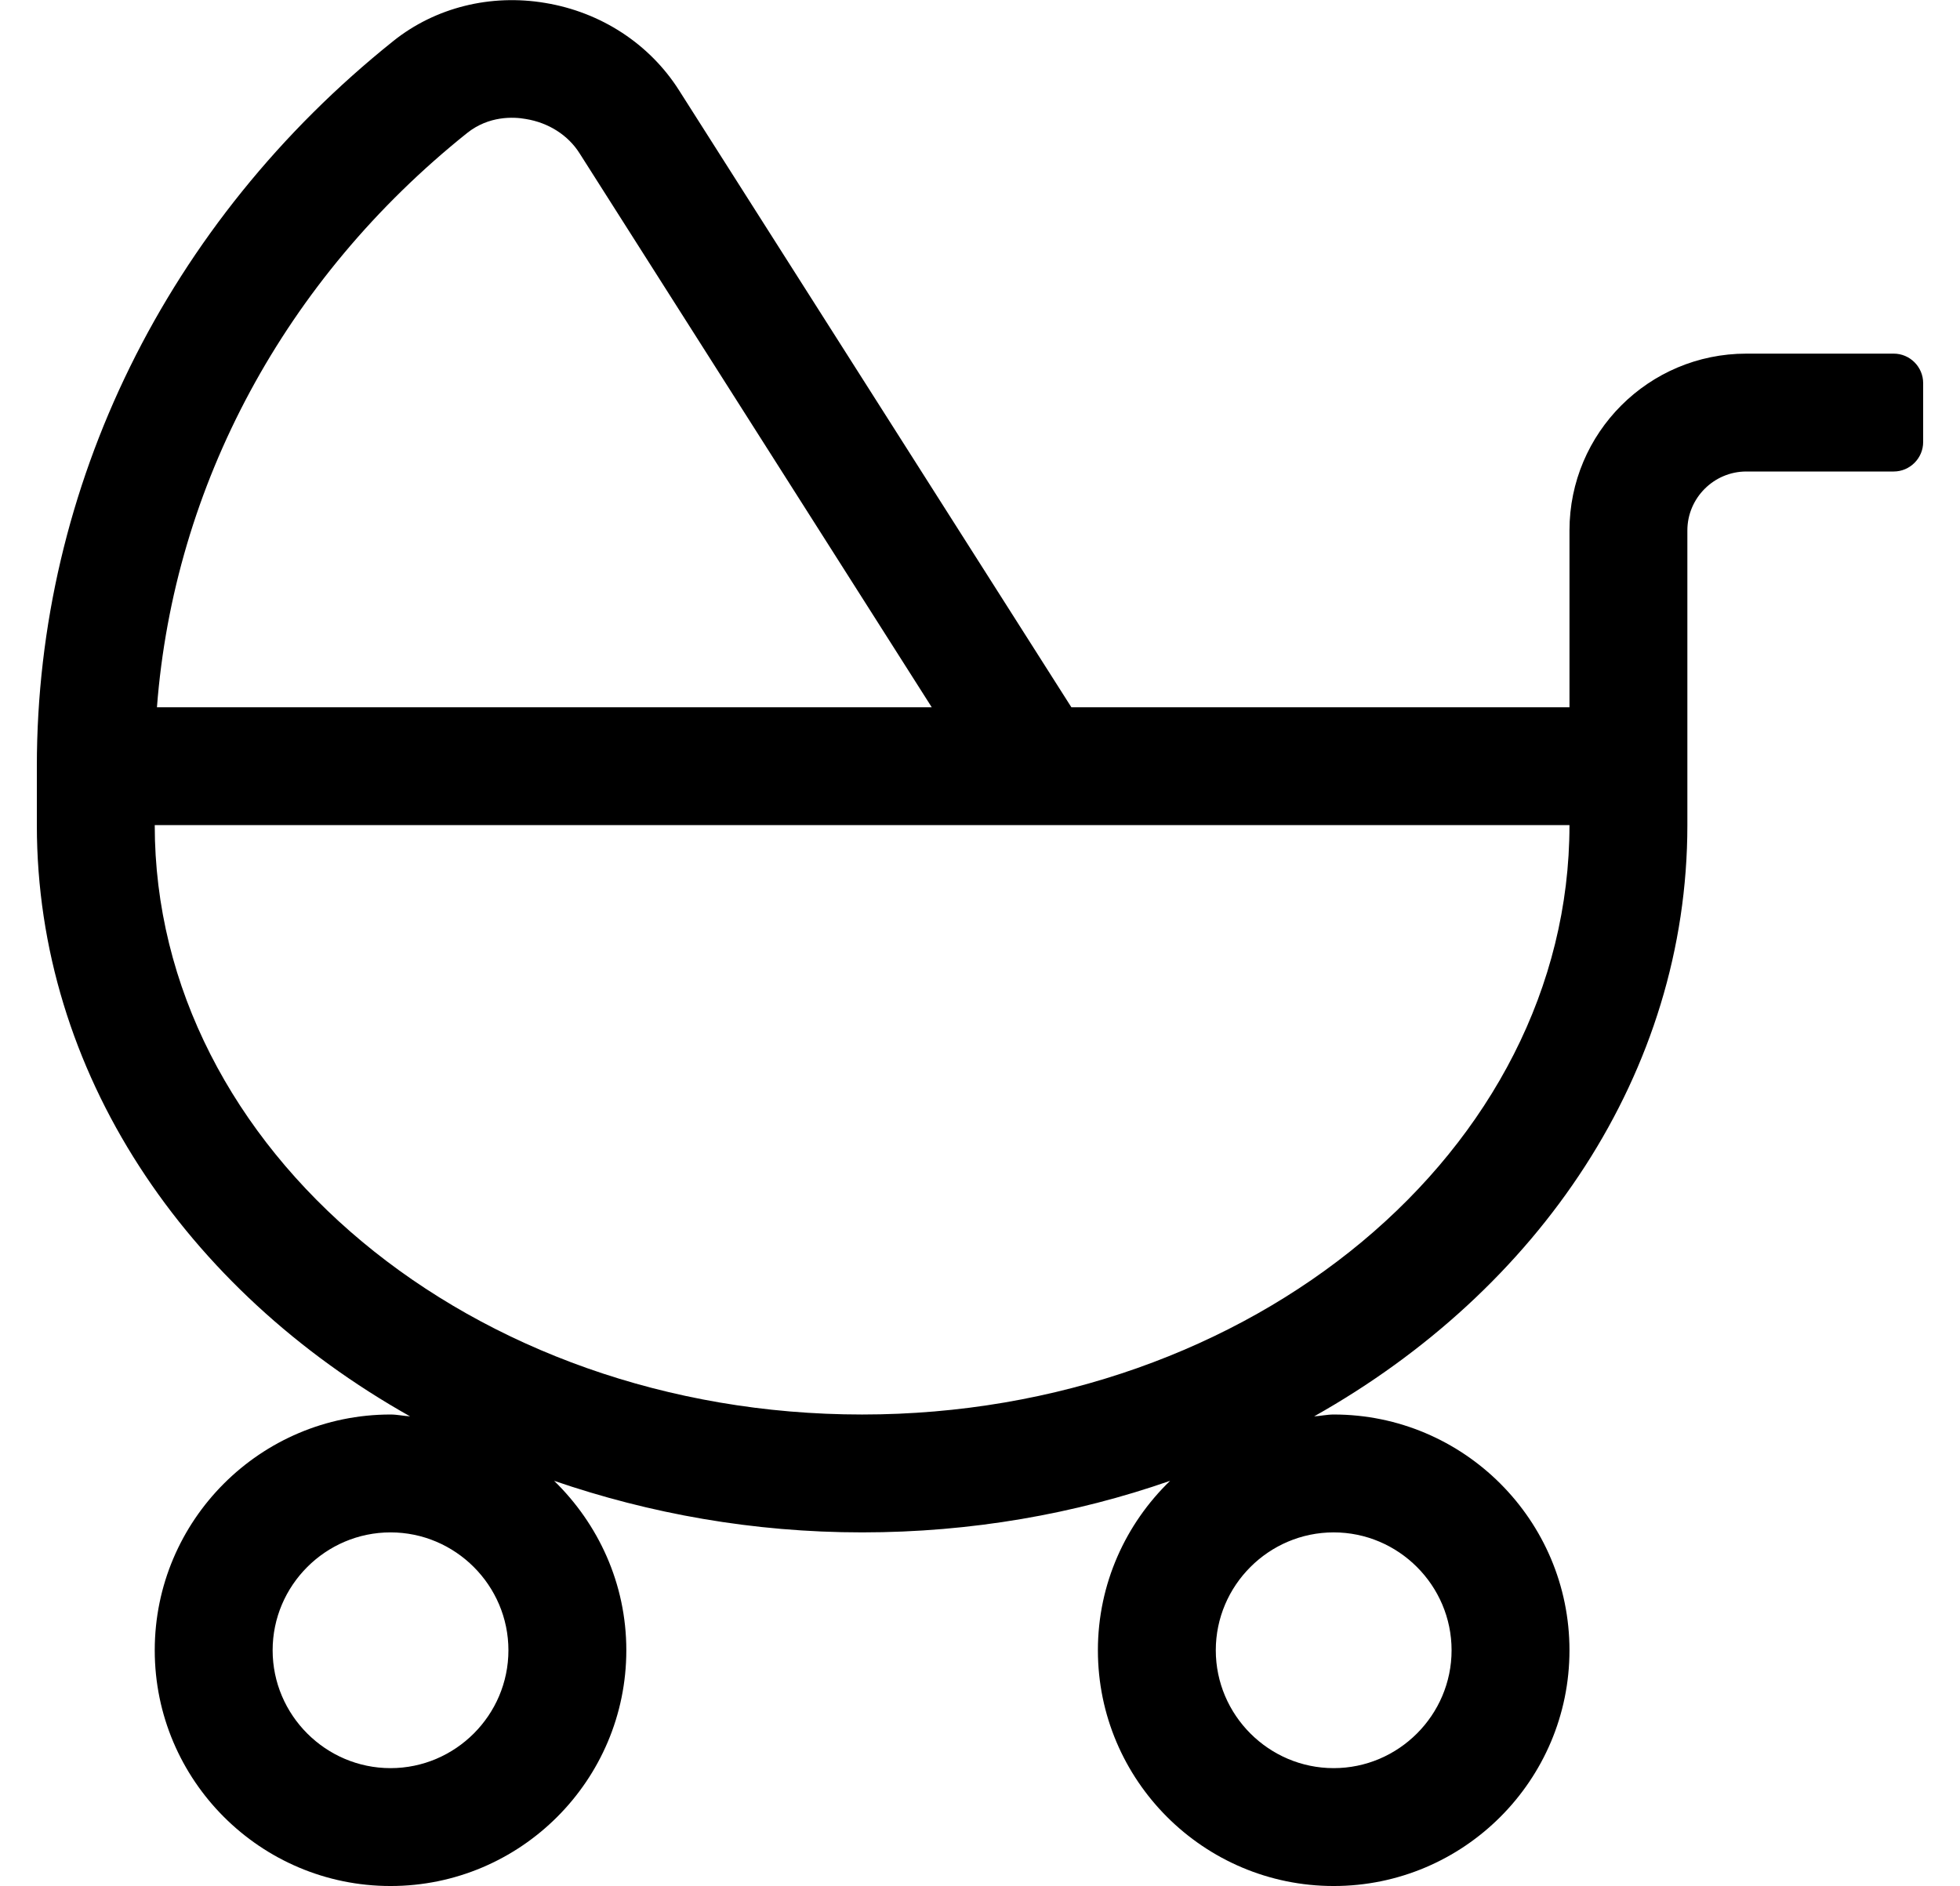 <?xml version="1.0" standalone="no"?>
<!DOCTYPE svg PUBLIC "-//W3C//DTD SVG 1.1//EN" "http://www.w3.org/Graphics/SVG/1.1/DTD/svg11.dtd" >
<svg xmlns="http://www.w3.org/2000/svg" xmlns:xlink="http://www.w3.org/1999/xlink" version="1.1" viewBox="-10 0 532 512">
   <path fill="currentColor"
d="M504 96c4.4 0 8 3.6 8 8v16c0 4.4 -3.6 8 -8 8h-40c-8.8 0 -16 7.2 -16 16v80c0 67.2 -40.3 126.2 -101.3 160.5c1.8 -0.1 3.5 -0.5 5.3 -0.5c35.3 0 64 28.7 64 64s-28.7 64 -64 64s-64 -28.7 -64 -64
c0 -18.1 7.6 -34.4 19.6 -46c-25.8 9 -54 14 -83.6 14s-57.7 -5.1 -83.6 -14c12 11.7 19.6 27.9 19.6 46c0 35.3 -28.7 64 -64 64s-64 -28.7 -64 -64s28.7 -64 64 -64c1.8 0 3.5 0.4 5.3 0.5
c-61 -34.3 -101.3 -93.3 -101.3 -160.5v-16c0 -76 35.3 -147.7 96.8 -196.9c11.4 -9.1 26.4 -12.8 41.2 -10.3c15.1 2.5 28.3 11.101 36.3 23.7l106.5 167.5h135.2v-48c0 -26.5 21.5 -48 48 -48h40zM116.8 36.1
c-49.5 39.601 -79.6 95.7 -84.2 155.9h210.301l-95.601 -150.4c-3.1 -4.899 -8.399 -8.3 -14.6 -9.3c-3.3 -0.6 -10 -0.899 -15.9 3.8zM96 480c17.6 0 32 -14.4 32 -32s-14.4 -32 -32 -32s-32 14.4 -32 32
s14.4 32 32 32zM352 416c-17.6 0 -32 14.4 -32 32s14.4 32 32 32s32 -14.4 32 -32s-14.4 -32 -32 -32zM224 384c105.9 0 192 -71.8 192 -160h-384c0 88.2 86.1 160 192 160z" />
</svg>

